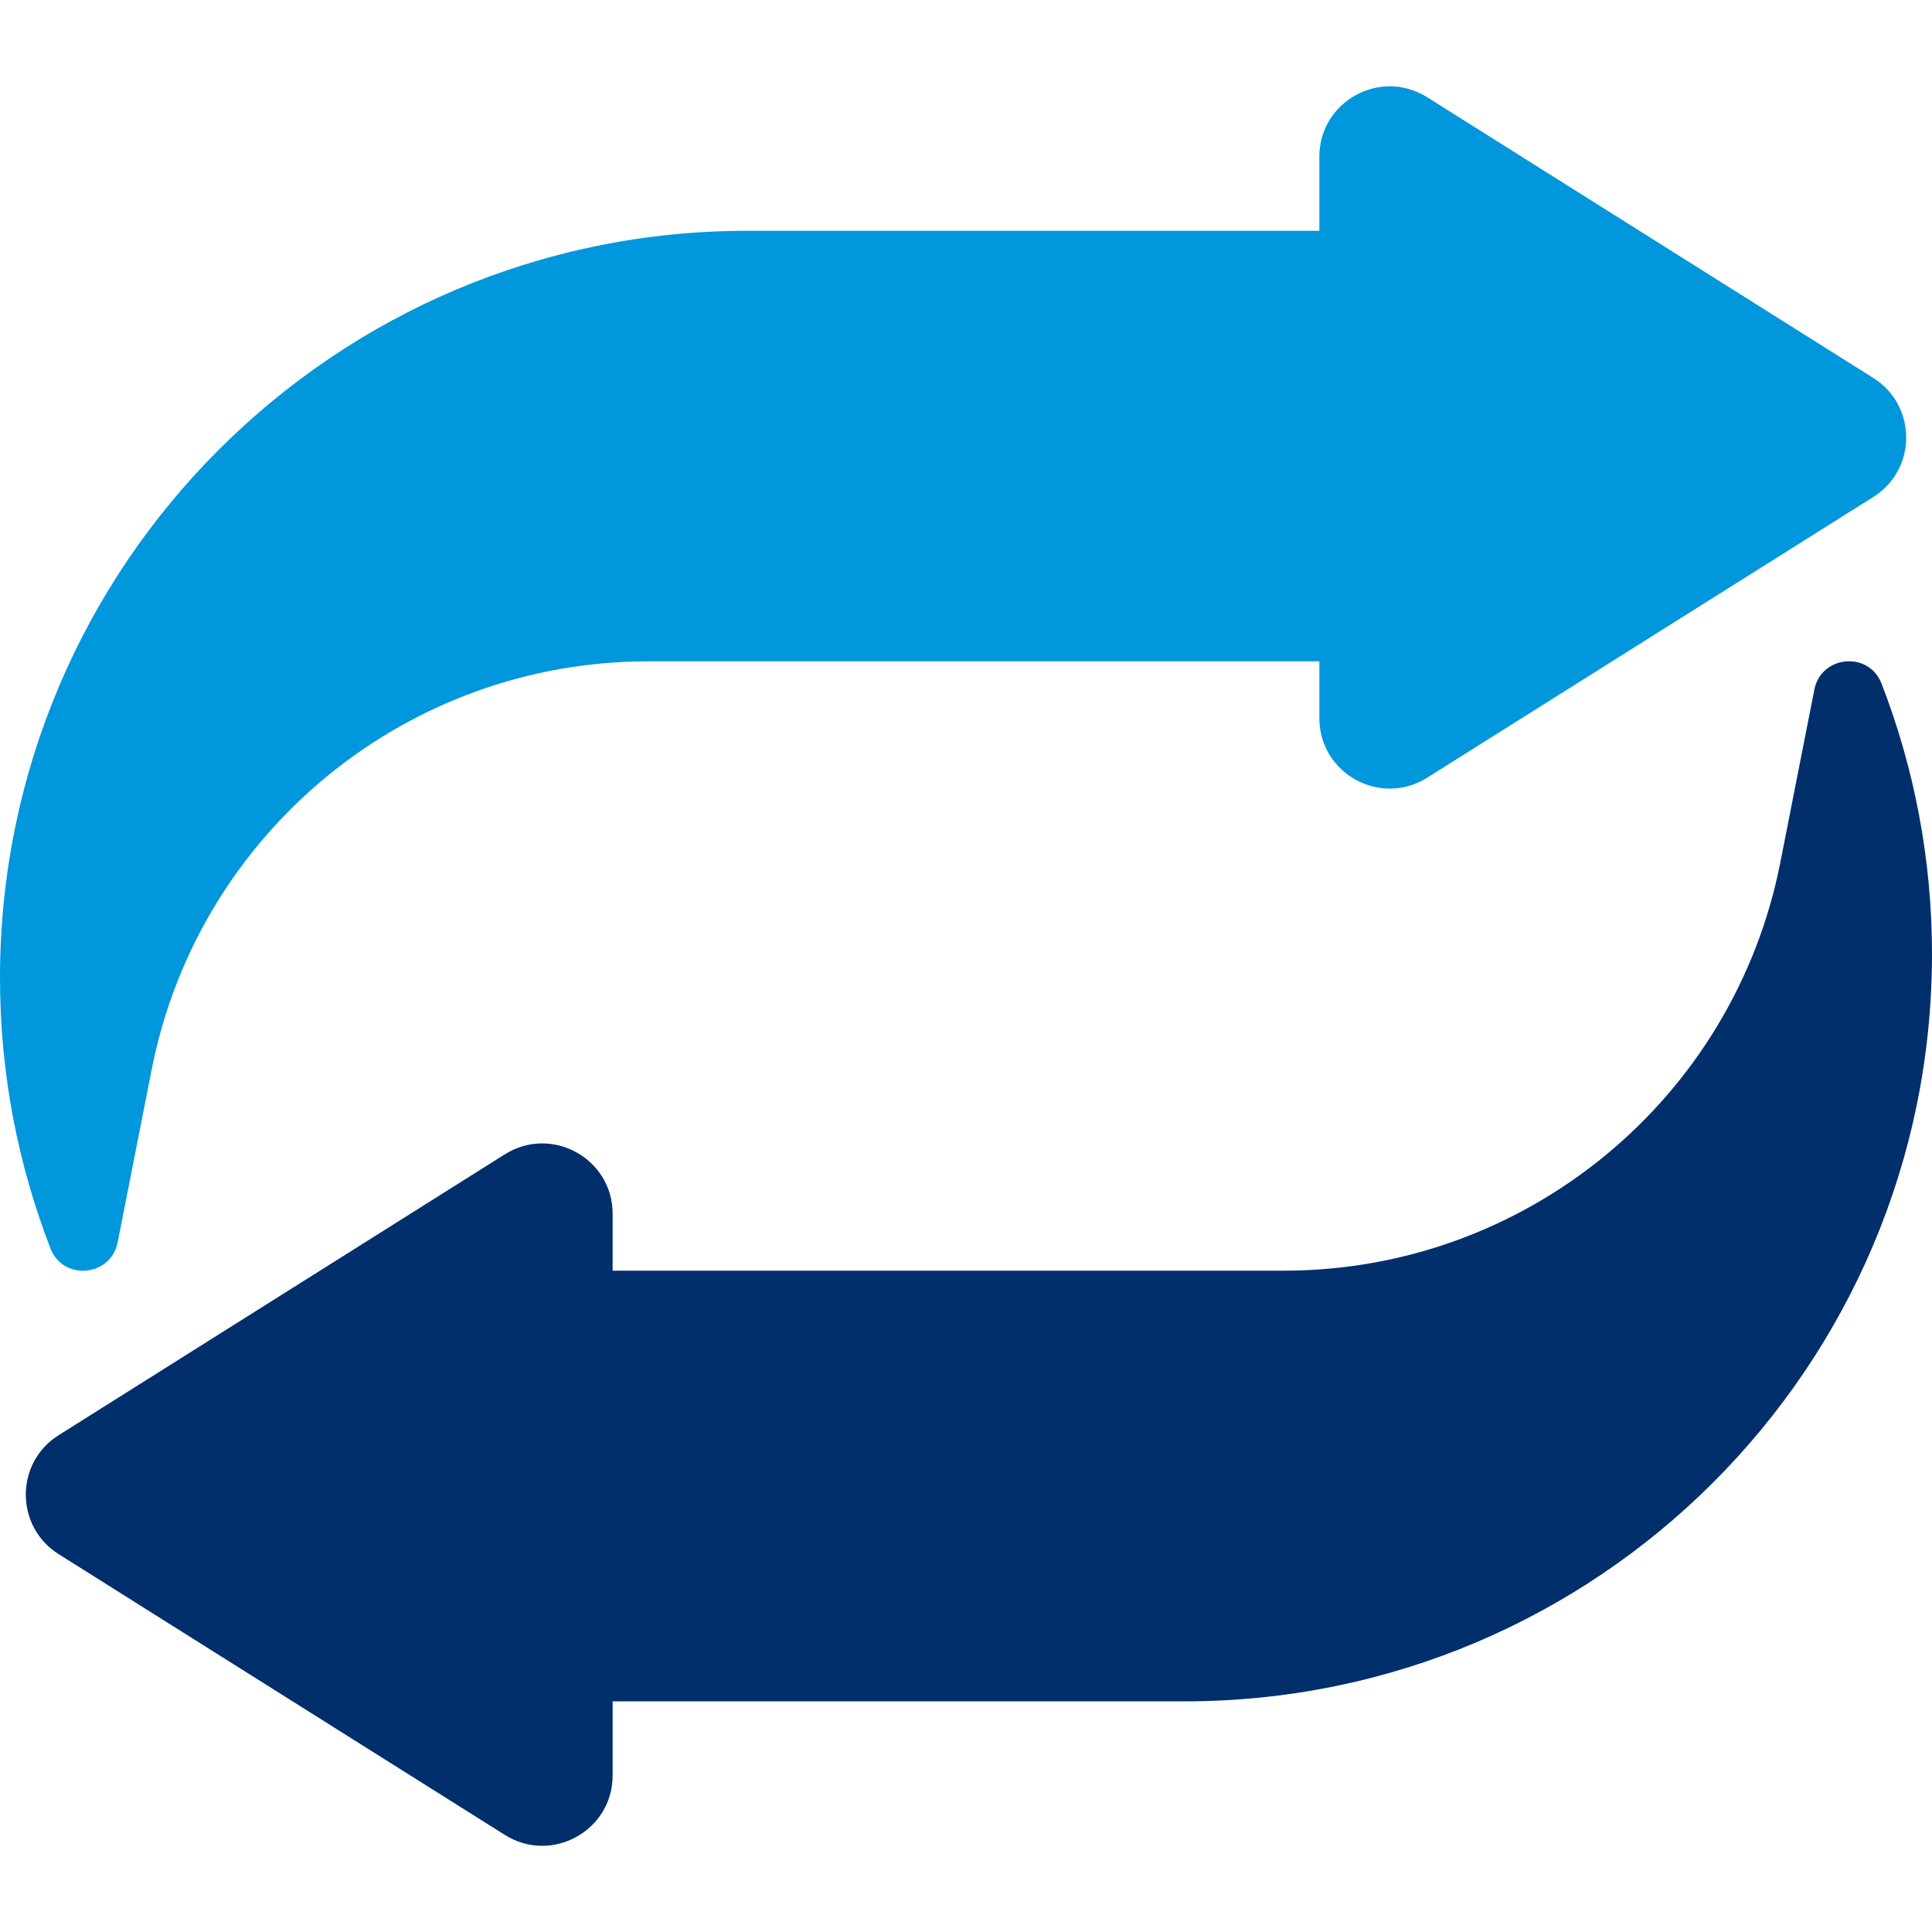<svg xmlns="http://www.w3.org/2000/svg" fill="none" viewBox="0 0 72 72" height="72" width="72">
<g clip-path="url(#clip0_2315_85729)">
<path fill="#0097DC" d="M24.153 24.646H49.169V26.767C49.169 28.827 51.438 30.079 53.184 28.984L69.814 18.52C71.446 17.494 71.446 15.116 69.814 14.086L53.184 3.622C51.438 2.527 49.169 3.779 49.169 5.839V8.601H27.849C20.16 8.601 13.196 11.717 8.156 16.757C3.116 21.792 0 28.752 0 36.446C0 39.998 0.668 43.397 1.881 46.526C2.356 47.747 4.132 47.581 4.385 46.299L5.651 39.867C7.388 31.026 15.142 24.646 24.153 24.646Z"></path>
<path fill="#002F6C" d="M47.847 47.354H22.831V45.234C22.831 43.174 20.561 41.922 18.816 43.017L2.186 53.485C0.554 54.511 0.554 56.889 2.186 57.919L18.816 68.383C20.561 69.478 22.831 68.226 22.831 66.166V63.404H44.151C51.84 63.404 58.804 60.288 63.844 55.248C68.884 50.208 72 43.248 72 35.555C72 32.003 71.332 28.604 70.119 25.475C69.644 24.253 67.868 24.419 67.615 25.702L66.349 32.134C64.612 40.975 56.858 47.354 47.847 47.354Z"></path>
</g>
<defs>
<clipPath id="clip0_2315_85729">
<rect fill="white" height="72" width="72"></rect>
</clipPath>
</defs>
</svg>
